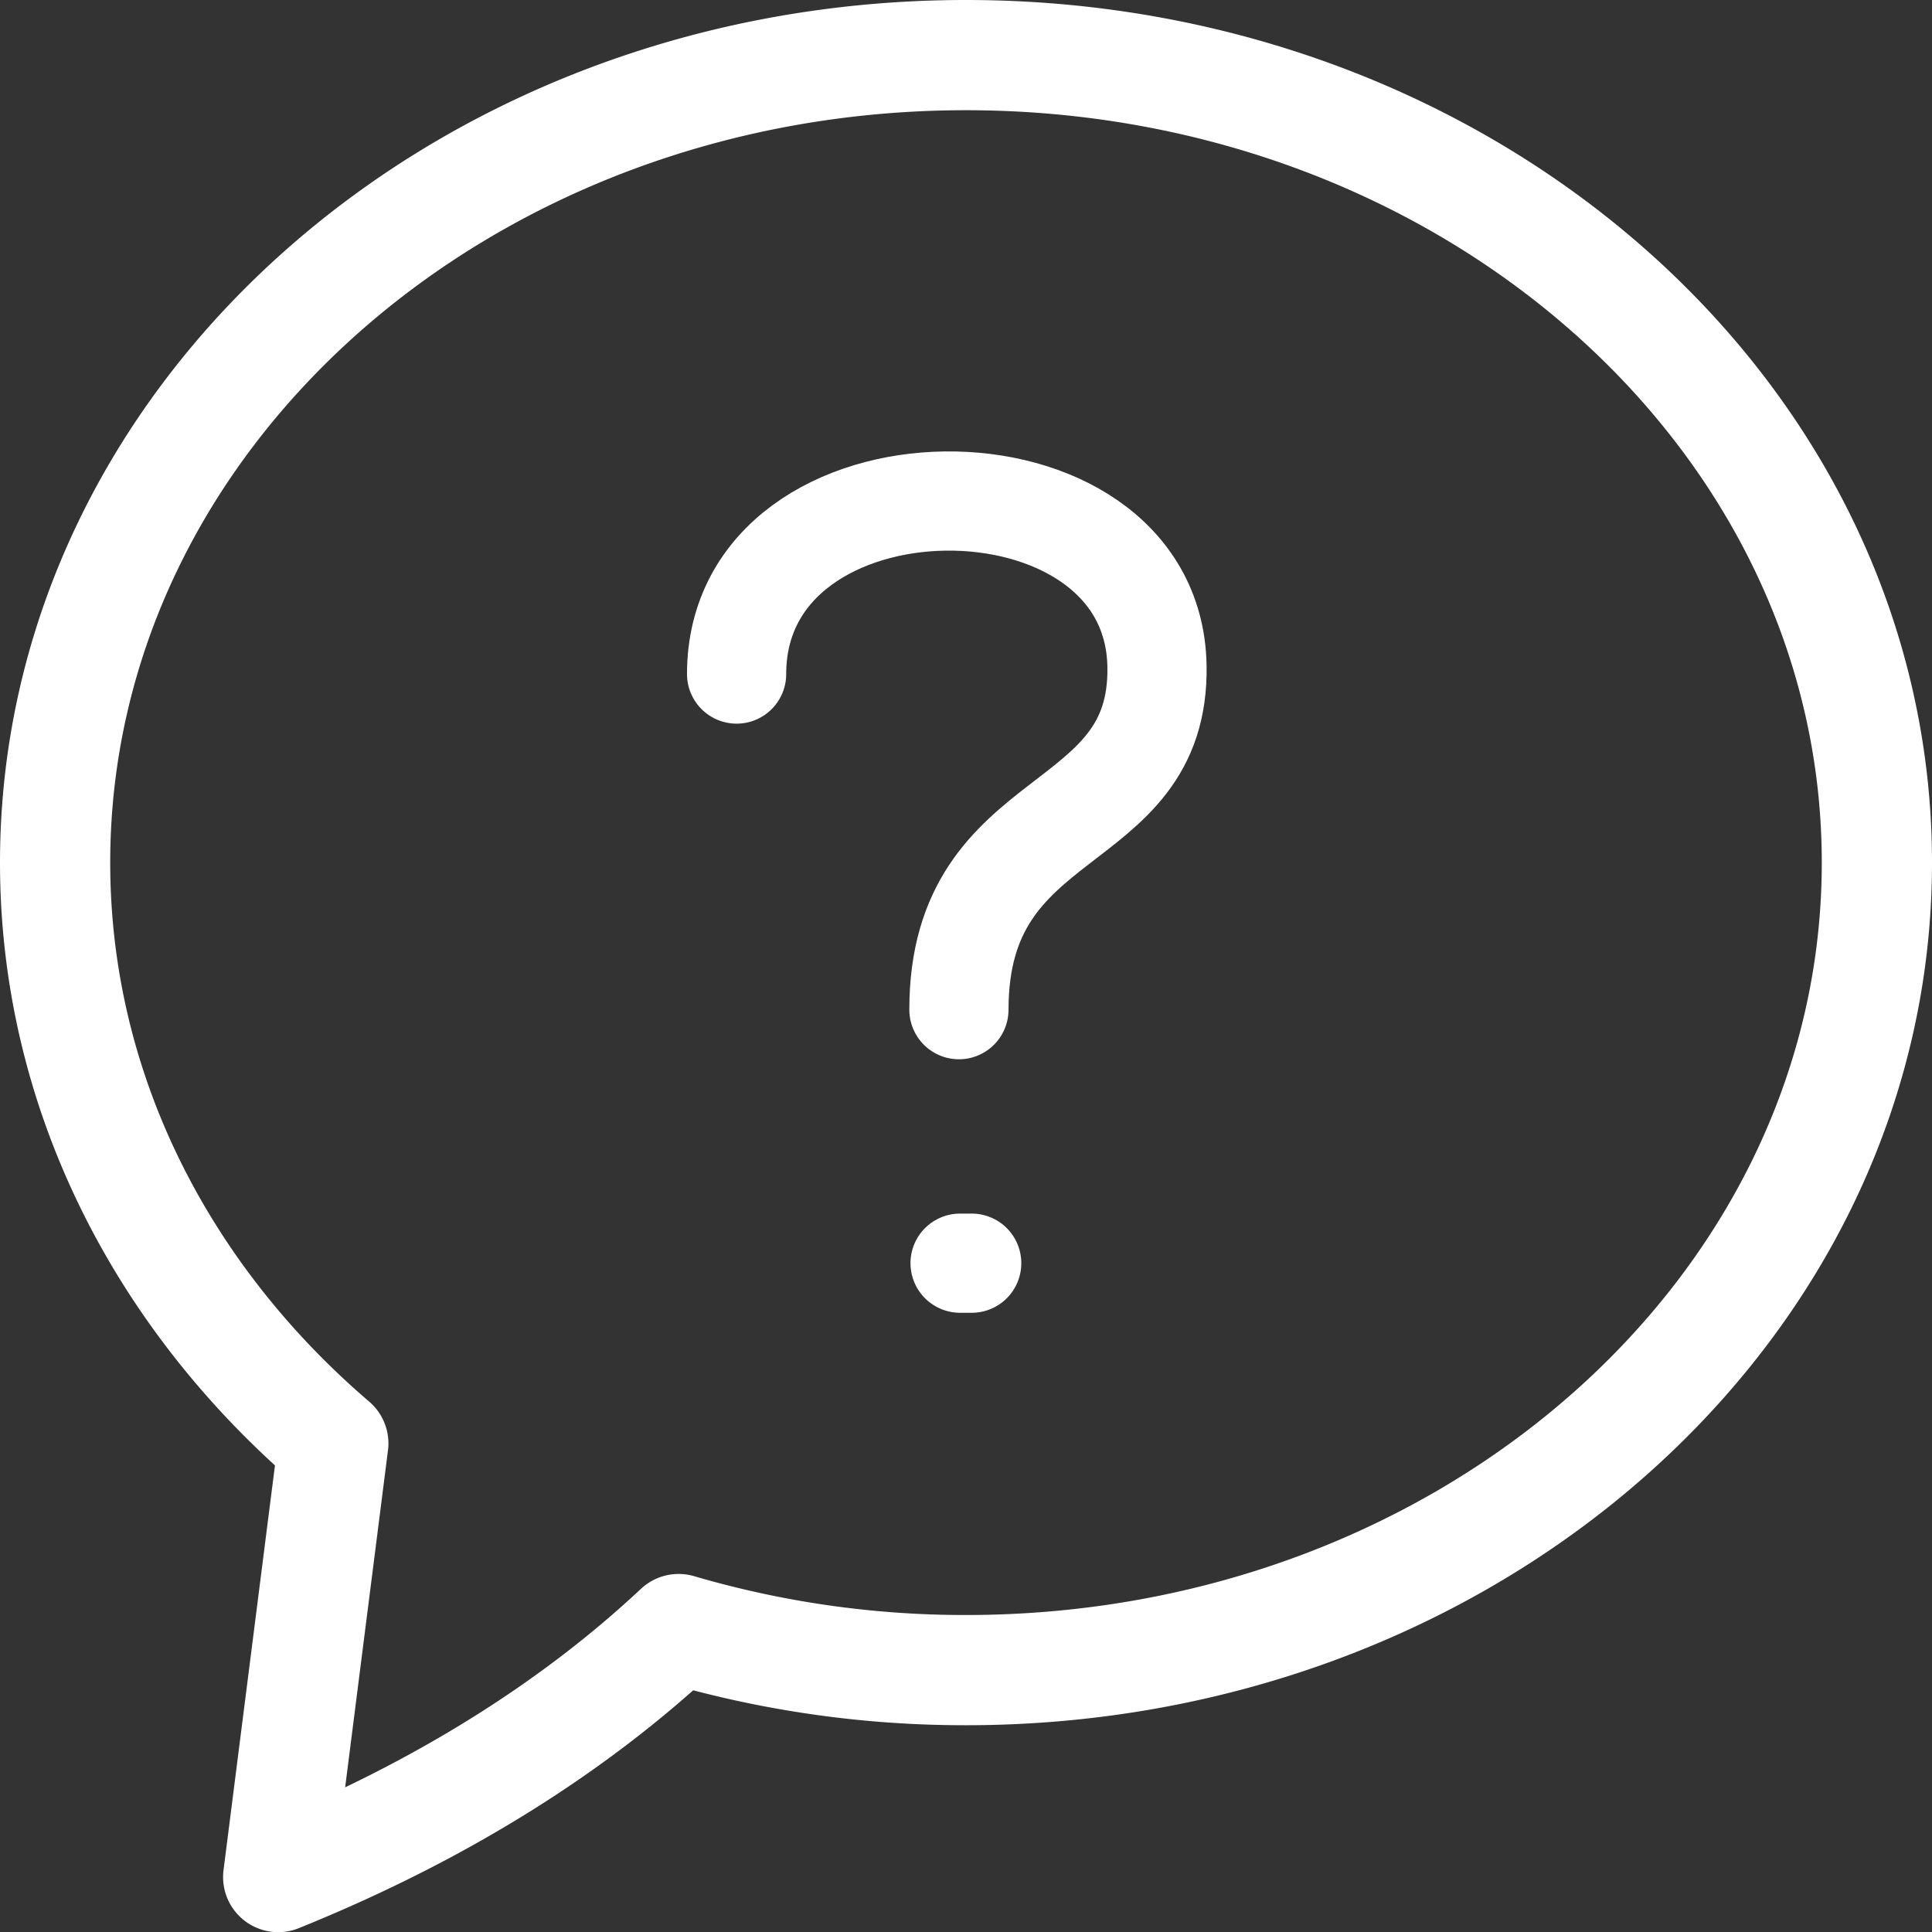 <svg xmlns="http://www.w3.org/2000/svg" viewBox="0 0 350.57 350.57"><rect x="0" y="0" width="350.57" height="350.57" fill="#333333" stroke="none"/><path d="M175.28,10c91.29,0,165.29,65.6,165.29,146.53s-74,146.52-165.29,146.52a184.36,184.36,0,0,1-52.14-7.45c-18.56,17.38-42.56,32.84-72.66,45l10-78.68C29.34,235.25,10,197.89,10,156.53,10,75.6,84,10,175.28,10Z" fill="none" stroke="#fff" stroke-linecap="round" stroke-linejoin="round" stroke-width="20"/><path d="M133.66,122.31c0-41.38,75.55-41.85,76.28-1.47C210.51,152,174,145.58,174,183.21" fill="none" stroke="#fff" stroke-linecap="round" stroke-linejoin="round" stroke-width="18"/><path d="M174.21,229.21c.69,0,1.4,0,2.11,0" fill="none" stroke="#fff" stroke-linecap="round" stroke-linejoin="round" stroke-width="18"/></svg>